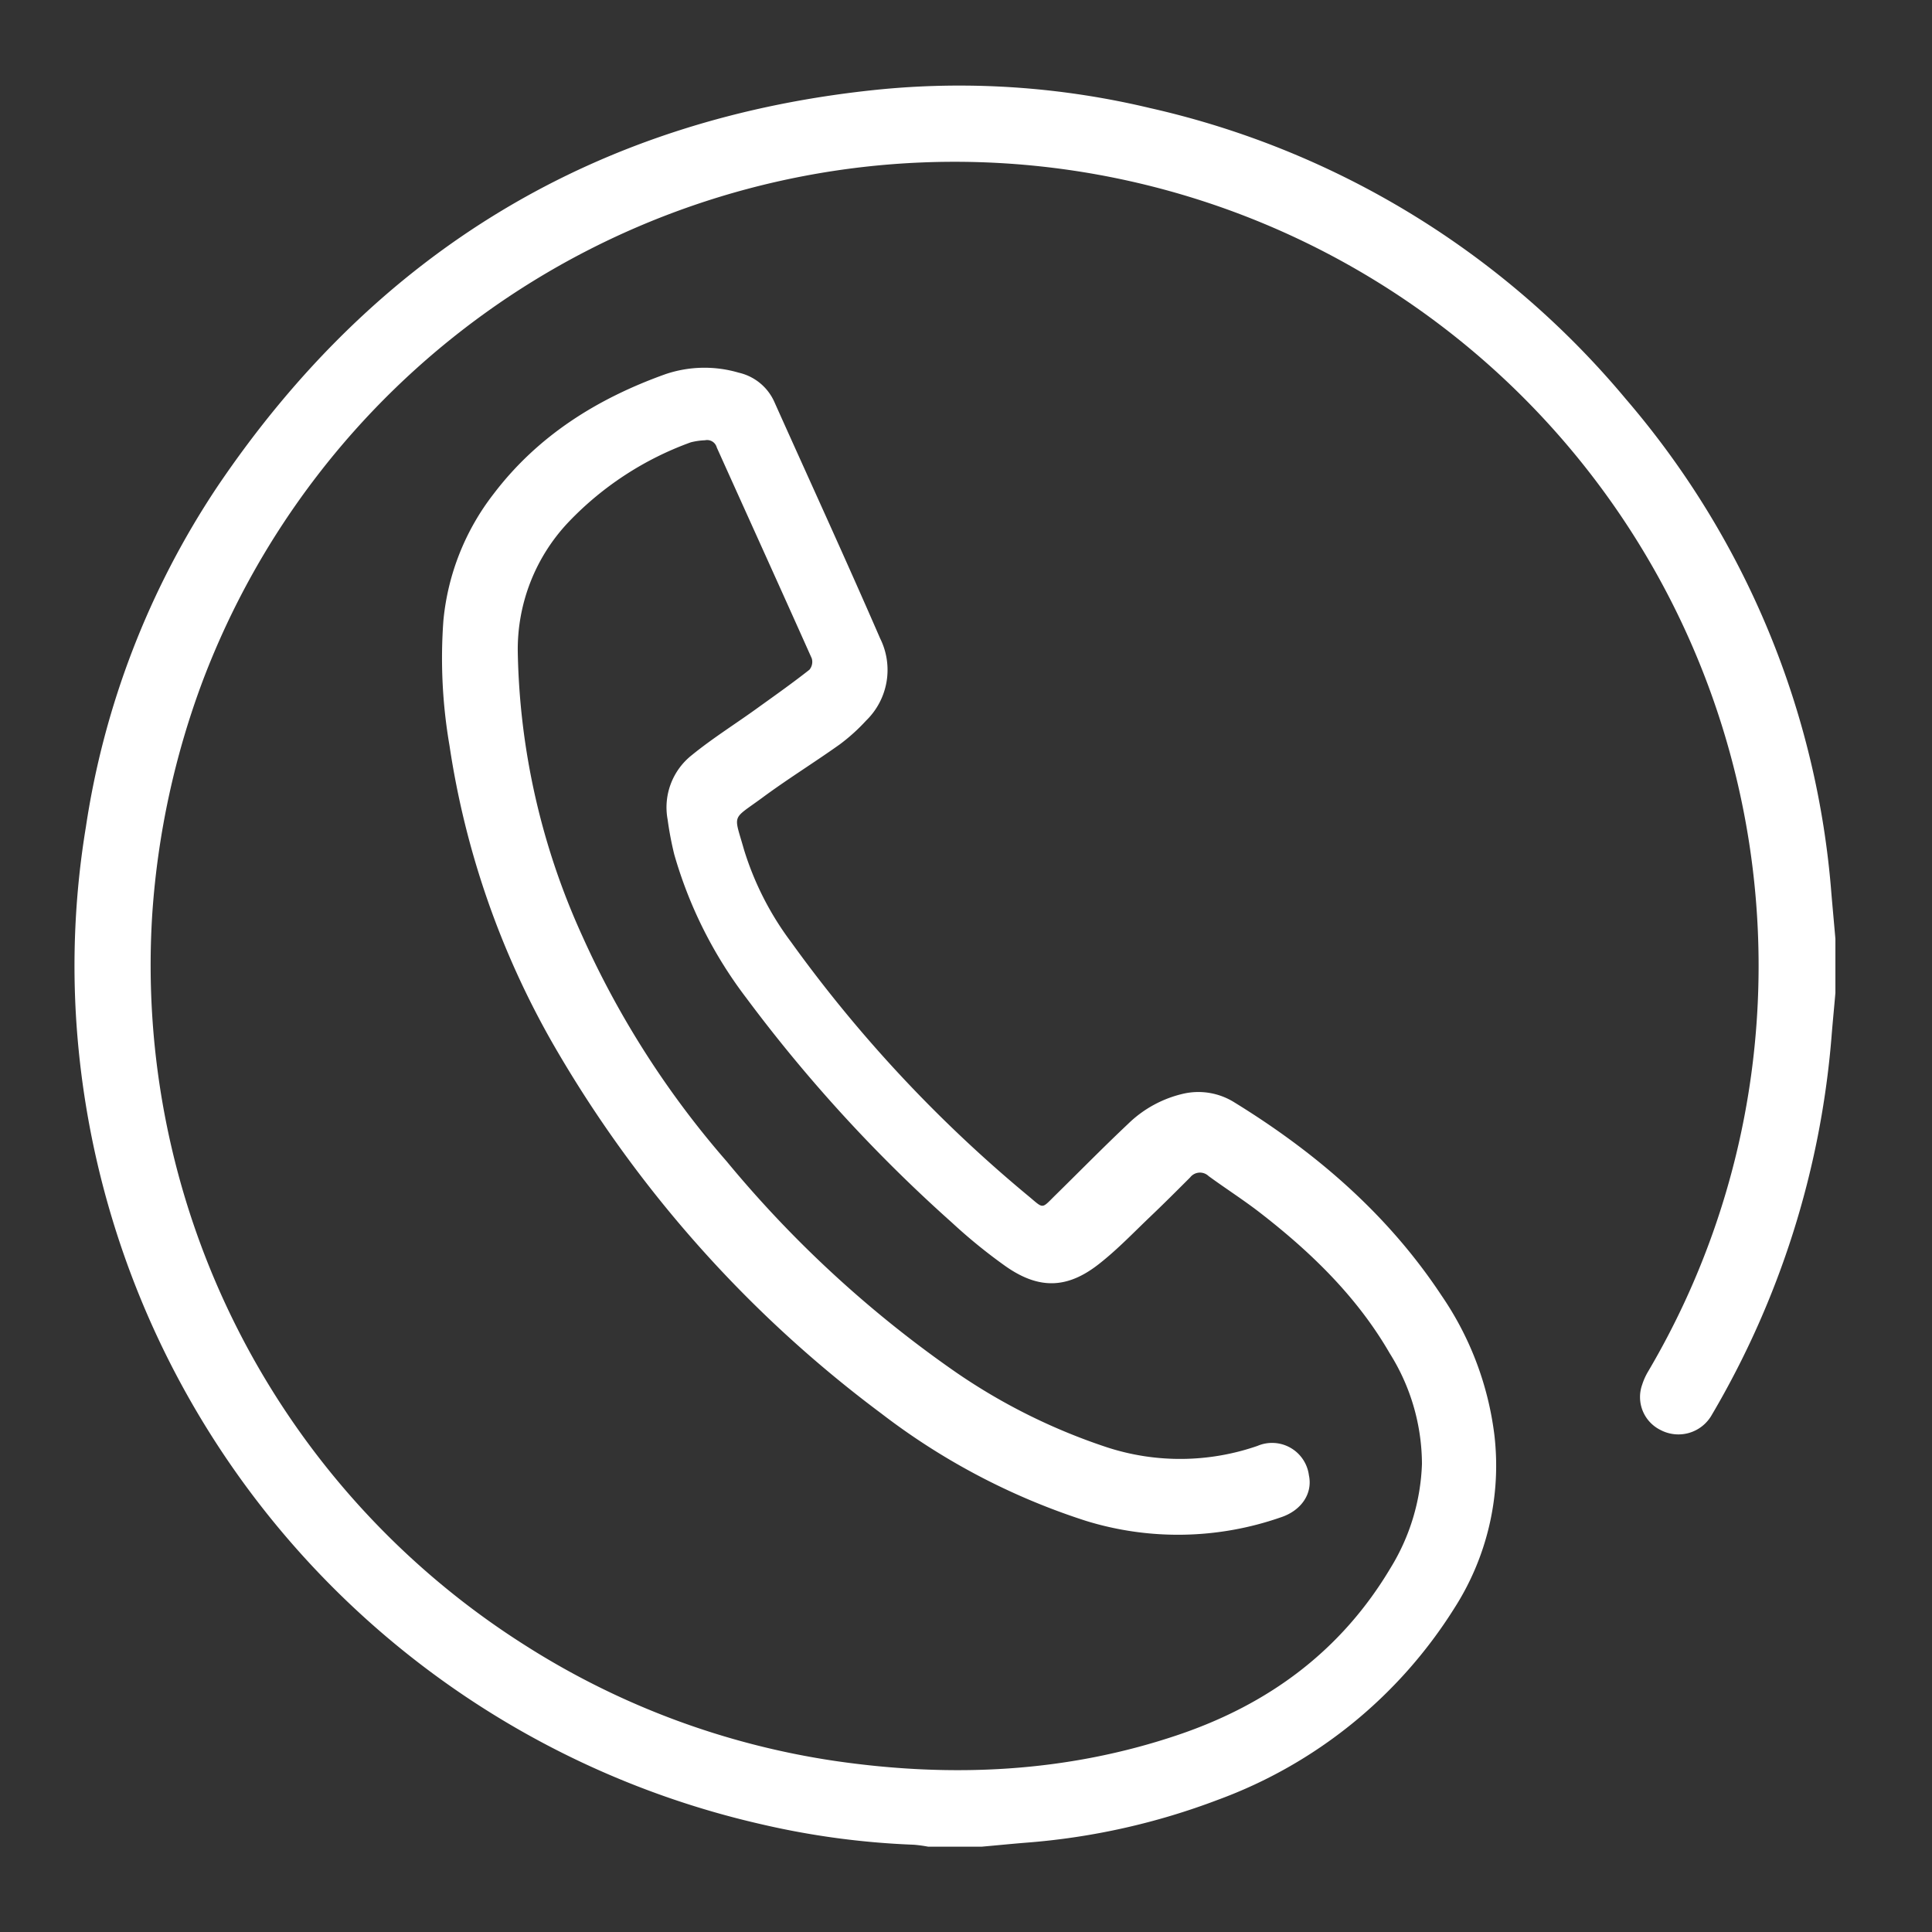 <svg id="Layer_1" data-name="Layer 1" xmlns="http://www.w3.org/2000/svg" viewBox="0 0 180 180"><rect x="0" y="0" width="180" height="180" fill="#333333" stroke="none"/><defs><style>.cls-1{fill:#fff;}</style></defs><title>W</title><path class="cls-1" d="M171,92.51c-0.12,1.4-.26,2.79-0.37,4.19a82.47,82.47,0,0,1-11.15,35.13,3.57,3.57,0,0,1-4.77,1.4A3.42,3.42,0,0,1,153,129a5.85,5.85,0,0,1,.55-1.22,74.15,74.15,0,0,0,9.59-27.54A74.91,74.91,0,0,0,18.92,63.35,76.61,76.61,0,0,0,14.19,85.1a75,75,0,0,0,34.75,68.2,73.82,73.82,0,0,0,28.9,10.77c10.82,1.57,21.51,1.09,31.94-2.44,8.42-2.85,15.18-7.83,19.77-15.54a19.76,19.76,0,0,0,2.93-9.7,19.47,19.47,0,0,0-3-10.3c-3.05-5.28-7.35-9.44-12.12-13.13-1.54-1.19-3.19-2.24-4.76-3.39a1.16,1.16,0,0,0-1.72.13c-1.23,1.23-2.46,2.46-3.72,3.66-1.54,1.47-3,3-4.68,4.33-3,2.4-5.67,2.48-8.81.27a50,50,0,0,1-5-4.07A140.09,140.09,0,0,1,69.51,92.95a40.36,40.36,0,0,1-6.69-13.34,31.21,31.21,0,0,1-.62-3.26,6.2,6.2,0,0,1,2.26-6c2-1.63,4.22-3,6.34-4.55,1.55-1.11,3.11-2.22,4.61-3.4a1.14,1.14,0,0,0,.22-1.06c-2.93-6.56-5.9-13.1-8.85-19.65a0.93,0.93,0,0,0-1.1-.67,6.34,6.34,0,0,0-1.32.19,29.66,29.66,0,0,0-11.41,7.45,17.24,17.24,0,0,0-4.71,12.09,66.58,66.58,0,0,0,6,26.43A84.8,84.8,0,0,0,67.7,108.2a106.24,106.24,0,0,0,21.46,19.72,55.52,55.52,0,0,0,14,6.93,22,22,0,0,0,14-.14,3.46,3.46,0,0,1,4.79,2.75c0.36,1.69-.7,3.29-2.66,3.92a29.08,29.08,0,0,1-18.1.32,62.75,62.75,0,0,1-19.07-10A113.66,113.66,0,0,1,51.5,97.22a79.62,79.62,0,0,1-9.62-27.75,47.94,47.94,0,0,1-.57-11.65A22.72,22.72,0,0,1,46,46c4.13-5.43,9.68-8.88,16-11.14a11.31,11.31,0,0,1,6.82-.14,4.8,4.8,0,0,1,3.34,2.76c3.28,7.32,6.63,14.61,9.84,22a6.58,6.58,0,0,1-1.31,7.66,17.55,17.55,0,0,1-2.46,2.22c-2.39,1.7-4.9,3.25-7.26,5-2.84,2.08-2.61,1.41-1.66,4.78a28.07,28.07,0,0,0,4.38,8.61,127.16,127.16,0,0,0,22.17,23.72c1.41,1.18,1.15,1.18,2.5-.15,2.25-2.21,4.45-4.45,6.74-6.61a10.84,10.84,0,0,1,5.23-2.83,6.31,6.31,0,0,1,4.68.83c7.64,4.7,14.32,10.46,19.3,18a29.31,29.31,0,0,1,4.92,13,24.6,24.6,0,0,1-3.75,16.15,43.79,43.79,0,0,1-22,17.82,64,64,0,0,1-17.9,4c-1.37.11-2.74,0.25-4.11,0.37h-5a12.93,12.93,0,0,0-1.32-.18,75.23,75.23,0,0,1-14.31-1.93A82.29,82.29,0,0,1,7.14,95.61,79.4,79.4,0,0,1,8,77.06,77.89,77.89,0,0,1,20.21,45.4c14.84-22,35.49-34.51,62-37.09a76.38,76.38,0,0,1,24.9,1.75,80.92,80.92,0,0,1,44.37,27.12,80.22,80.22,0,0,1,19.15,46.1c0.12,1.4.25,2.8,0.37,4.19v5Z"/></svg>